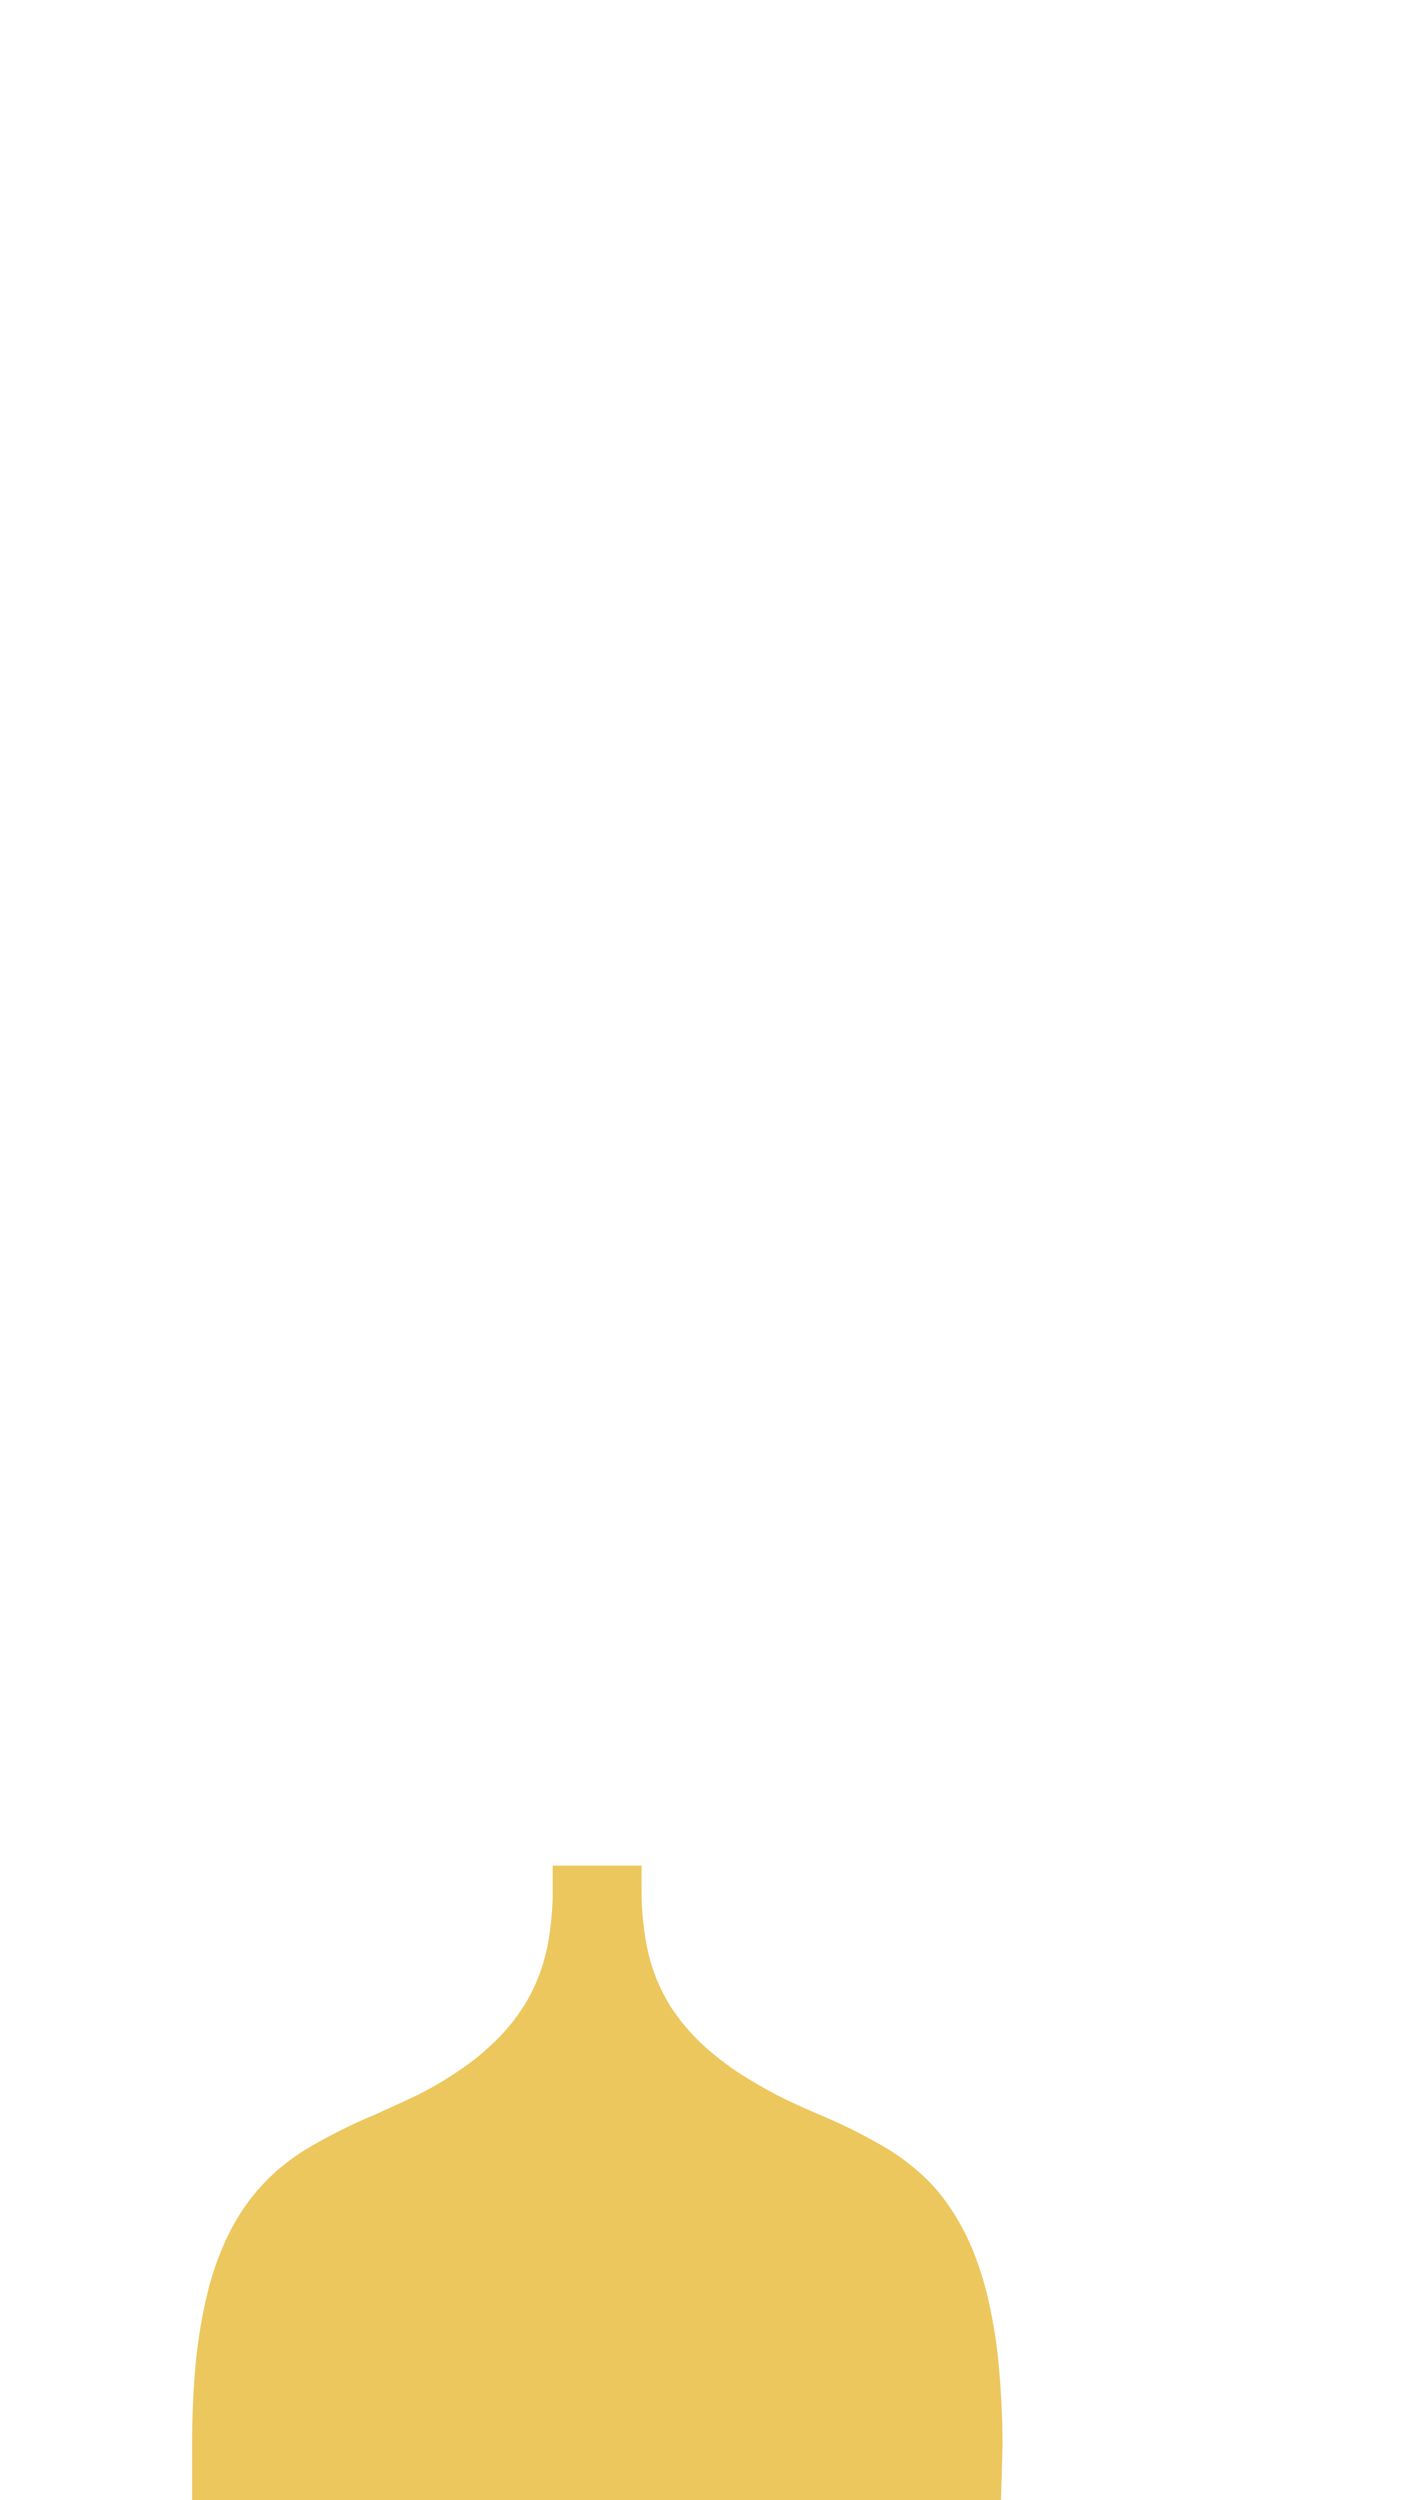 <?xml version="1.0" encoding="utf-8"?>
<!-- Generator: Adobe Illustrator 27.8.1, SVG Export Plug-In . SVG Version: 6.00 Build 0)  -->
<svg version="1.1" xmlns="http://www.w3.org/2000/svg" xmlns:xlink="http://www.w3.org/1999/xlink" x="0px" y="0px"
	 viewBox="0 0 375 666" style="enable-background:new 0 0 375 666;" xml:space="preserve">
<style type="text/css">
	.st0{opacity:0;fill:#FFFFFF;}
	.st1{fill:#ECC75D;}
</style>
<g id="Vrstva_4">
	<rect x="0" class="st0" width="375" height="666"/>
</g>
<g id="Vrstva_2">
</g>
<g id="Vrstva_3">
	<path id="Subtraction_9" class="st1" d="M266.8,666H51.2v-14.5c0-7.5,0.3-14.9,1-22.4c0.6-6,1.6-11.9,3-17.8
		c1.1-4.8,2.7-9.4,4.7-13.9c1.7-3.8,3.7-7.3,6.1-10.6c2.1-2.9,4.6-5.6,7.3-8.1c2.6-2.3,5.3-4.3,8.2-6.1c5.9-3.5,12-6.6,18.3-9.2
		c3.7-1.7,7.5-3.4,11.3-5.2c3.6-1.8,7.1-3.8,10.5-6.1c2.9-1.9,5.7-4,8.2-6.3c2.3-2,4.4-4.2,6.3-6.5c1.7-2.1,3.2-4.3,4.6-6.7
		c2.4-4.3,4.1-8.9,5.1-13.6c0.9-4.5,1.4-9.1,1.5-13.7v-8.3h23.7v8.3c0.1,4.6,0.6,9.2,1.5,13.7c1,4.8,2.7,9.4,5.1,13.6
		c1.3,2.4,2.9,4.6,4.6,6.7c1.9,2.3,4,4.5,6.3,6.5c2.6,2.3,5.4,4.4,8.2,6.3c3.4,2.2,6.9,4.2,10.5,6.1c3.7,1.9,7.6,3.6,11.3,5.2l0,0
		c6.3,2.6,12.4,5.7,18.3,9.2c2.9,1.8,5.7,3.9,8.2,6.1c2.7,2.4,5.2,5.1,7.3,8.1c2.4,3.3,4.4,6.9,6.1,10.6c2,4.5,3.5,9.1,4.7,13.9
		c1.4,5.9,2.4,11.8,3,17.8c0.7,7.4,1.1,14.9,1.1,22.4L266.8,666L266.8,666z"/>
</g>
</svg>
